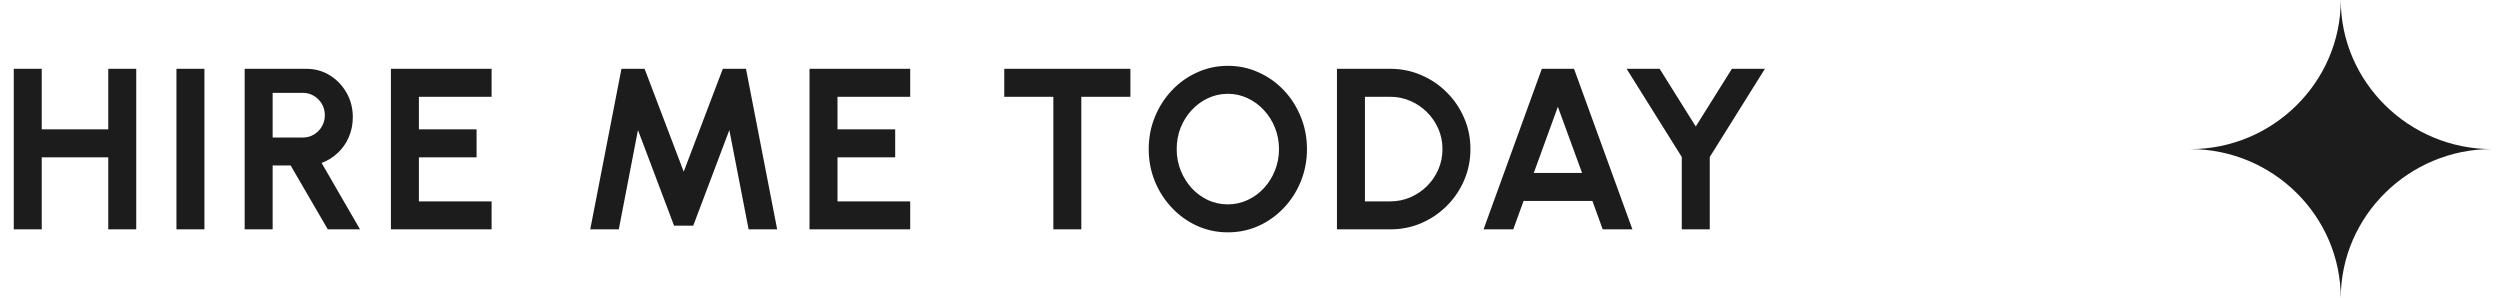 <?xml version="1.0" encoding="UTF-8"?>
<svg xmlns="http://www.w3.org/2000/svg" width="218" height="26" viewBox="0 0 218 26" fill="none">
  <path d="M9.44 6H11.88V20H9.44V13.72H3.64V20H1.2V6H3.64V11.28H9.44V6ZM15.386 20V6H17.826V20H15.386ZM21.335 20V6H26.705C27.465 6 28.152 6.19 28.765 6.57C29.378 6.95 29.865 7.46 30.225 8.1C30.585 8.733 30.765 9.437 30.765 10.21C30.765 10.843 30.648 11.427 30.415 11.96C30.189 12.487 29.869 12.943 29.455 13.33C29.049 13.717 28.578 14.01 28.045 14.21L31.395 20H28.585L25.345 14.43H23.775V20H21.335ZM23.775 11.99H26.425C26.772 11.99 27.088 11.903 27.375 11.73C27.662 11.557 27.892 11.323 28.065 11.03C28.238 10.737 28.325 10.41 28.325 10.05C28.325 9.683 28.238 9.353 28.065 9.06C27.892 8.767 27.662 8.533 27.375 8.36C27.088 8.187 26.772 8.1 26.425 8.1H23.775V11.99ZM34.088 20V6H42.868V8.44H36.528V11.28H41.558V13.72H36.528V17.56H42.868V20H34.088ZM51.469 20L54.19 6H56.209L59.62 14.97L63.029 6H65.049L67.769 20H65.279L63.599 11.34L60.45 19.68H58.779L55.63 11.34L53.959 20H51.469ZM70.59 20V6H79.37V8.44H73.03V11.28H78.06V13.72H73.03V17.56H79.37V20H70.59ZM98.571 6V8.44H94.291V20H91.851V8.44H87.571V6H98.571ZM107.068 20.26C106.121 20.26 105.231 20.073 104.398 19.7C103.565 19.32 102.831 18.797 102.198 18.13C101.565 17.463 101.068 16.693 100.708 15.82C100.348 14.94 100.168 14 100.168 13C100.168 12 100.348 11.063 100.708 10.19C101.068 9.31 101.565 8.537 102.198 7.87C102.831 7.203 103.565 6.683 104.398 6.31C105.231 5.93 106.121 5.74 107.068 5.74C108.021 5.74 108.915 5.93 109.748 6.31C110.581 6.683 111.315 7.203 111.948 7.87C112.581 8.537 113.075 9.31 113.428 10.19C113.788 11.063 113.968 12 113.968 13C113.968 14 113.788 14.94 113.428 15.82C113.075 16.693 112.581 17.463 111.948 18.13C111.315 18.797 110.581 19.32 109.748 19.7C108.915 20.073 108.021 20.26 107.068 20.26ZM107.068 17.82C107.681 17.82 108.258 17.693 108.798 17.44C109.338 17.187 109.811 16.84 110.218 16.4C110.631 15.953 110.951 15.44 111.178 14.86C111.411 14.28 111.528 13.66 111.528 13C111.528 12.34 111.411 11.72 111.178 11.14C110.945 10.553 110.621 10.04 110.208 9.6C109.801 9.16 109.328 8.813 108.788 8.56C108.255 8.307 107.681 8.18 107.068 8.18C106.455 8.18 105.878 8.307 105.338 8.56C104.798 8.813 104.321 9.163 103.908 9.61C103.501 10.05 103.181 10.56 102.948 11.14C102.721 11.72 102.608 12.34 102.608 13C102.608 13.667 102.725 14.29 102.958 14.87C103.191 15.45 103.511 15.963 103.918 16.41C104.331 16.85 104.805 17.197 105.338 17.45C105.878 17.697 106.455 17.82 107.068 17.82ZM116.583 20V6H121.223C122.189 6 123.093 6.183 123.933 6.55C124.779 6.91 125.523 7.413 126.163 8.06C126.809 8.7 127.313 9.443 127.673 10.29C128.039 11.13 128.223 12.033 128.223 13C128.223 13.967 128.039 14.873 127.673 15.72C127.313 16.56 126.809 17.303 126.163 17.95C125.523 18.59 124.779 19.093 123.933 19.46C123.093 19.82 122.189 20 121.223 20H116.583ZM119.023 17.56H121.223C121.843 17.56 122.426 17.443 122.973 17.21C123.526 16.97 124.013 16.643 124.433 16.23C124.853 15.81 125.183 15.327 125.423 14.78C125.663 14.227 125.783 13.633 125.783 13C125.783 12.367 125.663 11.777 125.423 11.23C125.183 10.683 124.853 10.2 124.433 9.78C124.013 9.36 123.529 9.033 122.983 8.8C122.436 8.56 121.849 8.44 121.223 8.44H119.023V17.56ZM134.446 6H137.256L142.346 20H139.756L138.856 17.52H132.856L131.956 20H129.366L134.446 6ZM133.746 15.08H137.956L135.846 9.31L133.746 15.08ZM151.021 6H153.901L149.091 13.69V20H146.651V13.69L141.841 6H144.721L147.871 11.03L151.021 6Z" fill="#1C1C1C"></path>
  <path d="M204.115 26C204.115 18.821 210.083 13 217.264 13C210.087 13 204.115 7.178 204.115 0C204.115 7.178 198.179 13.002 191 13.002C198.179 13.002 204.115 18.821 204.115 26Z" fill="#1C1C1C"></path>
</svg>
